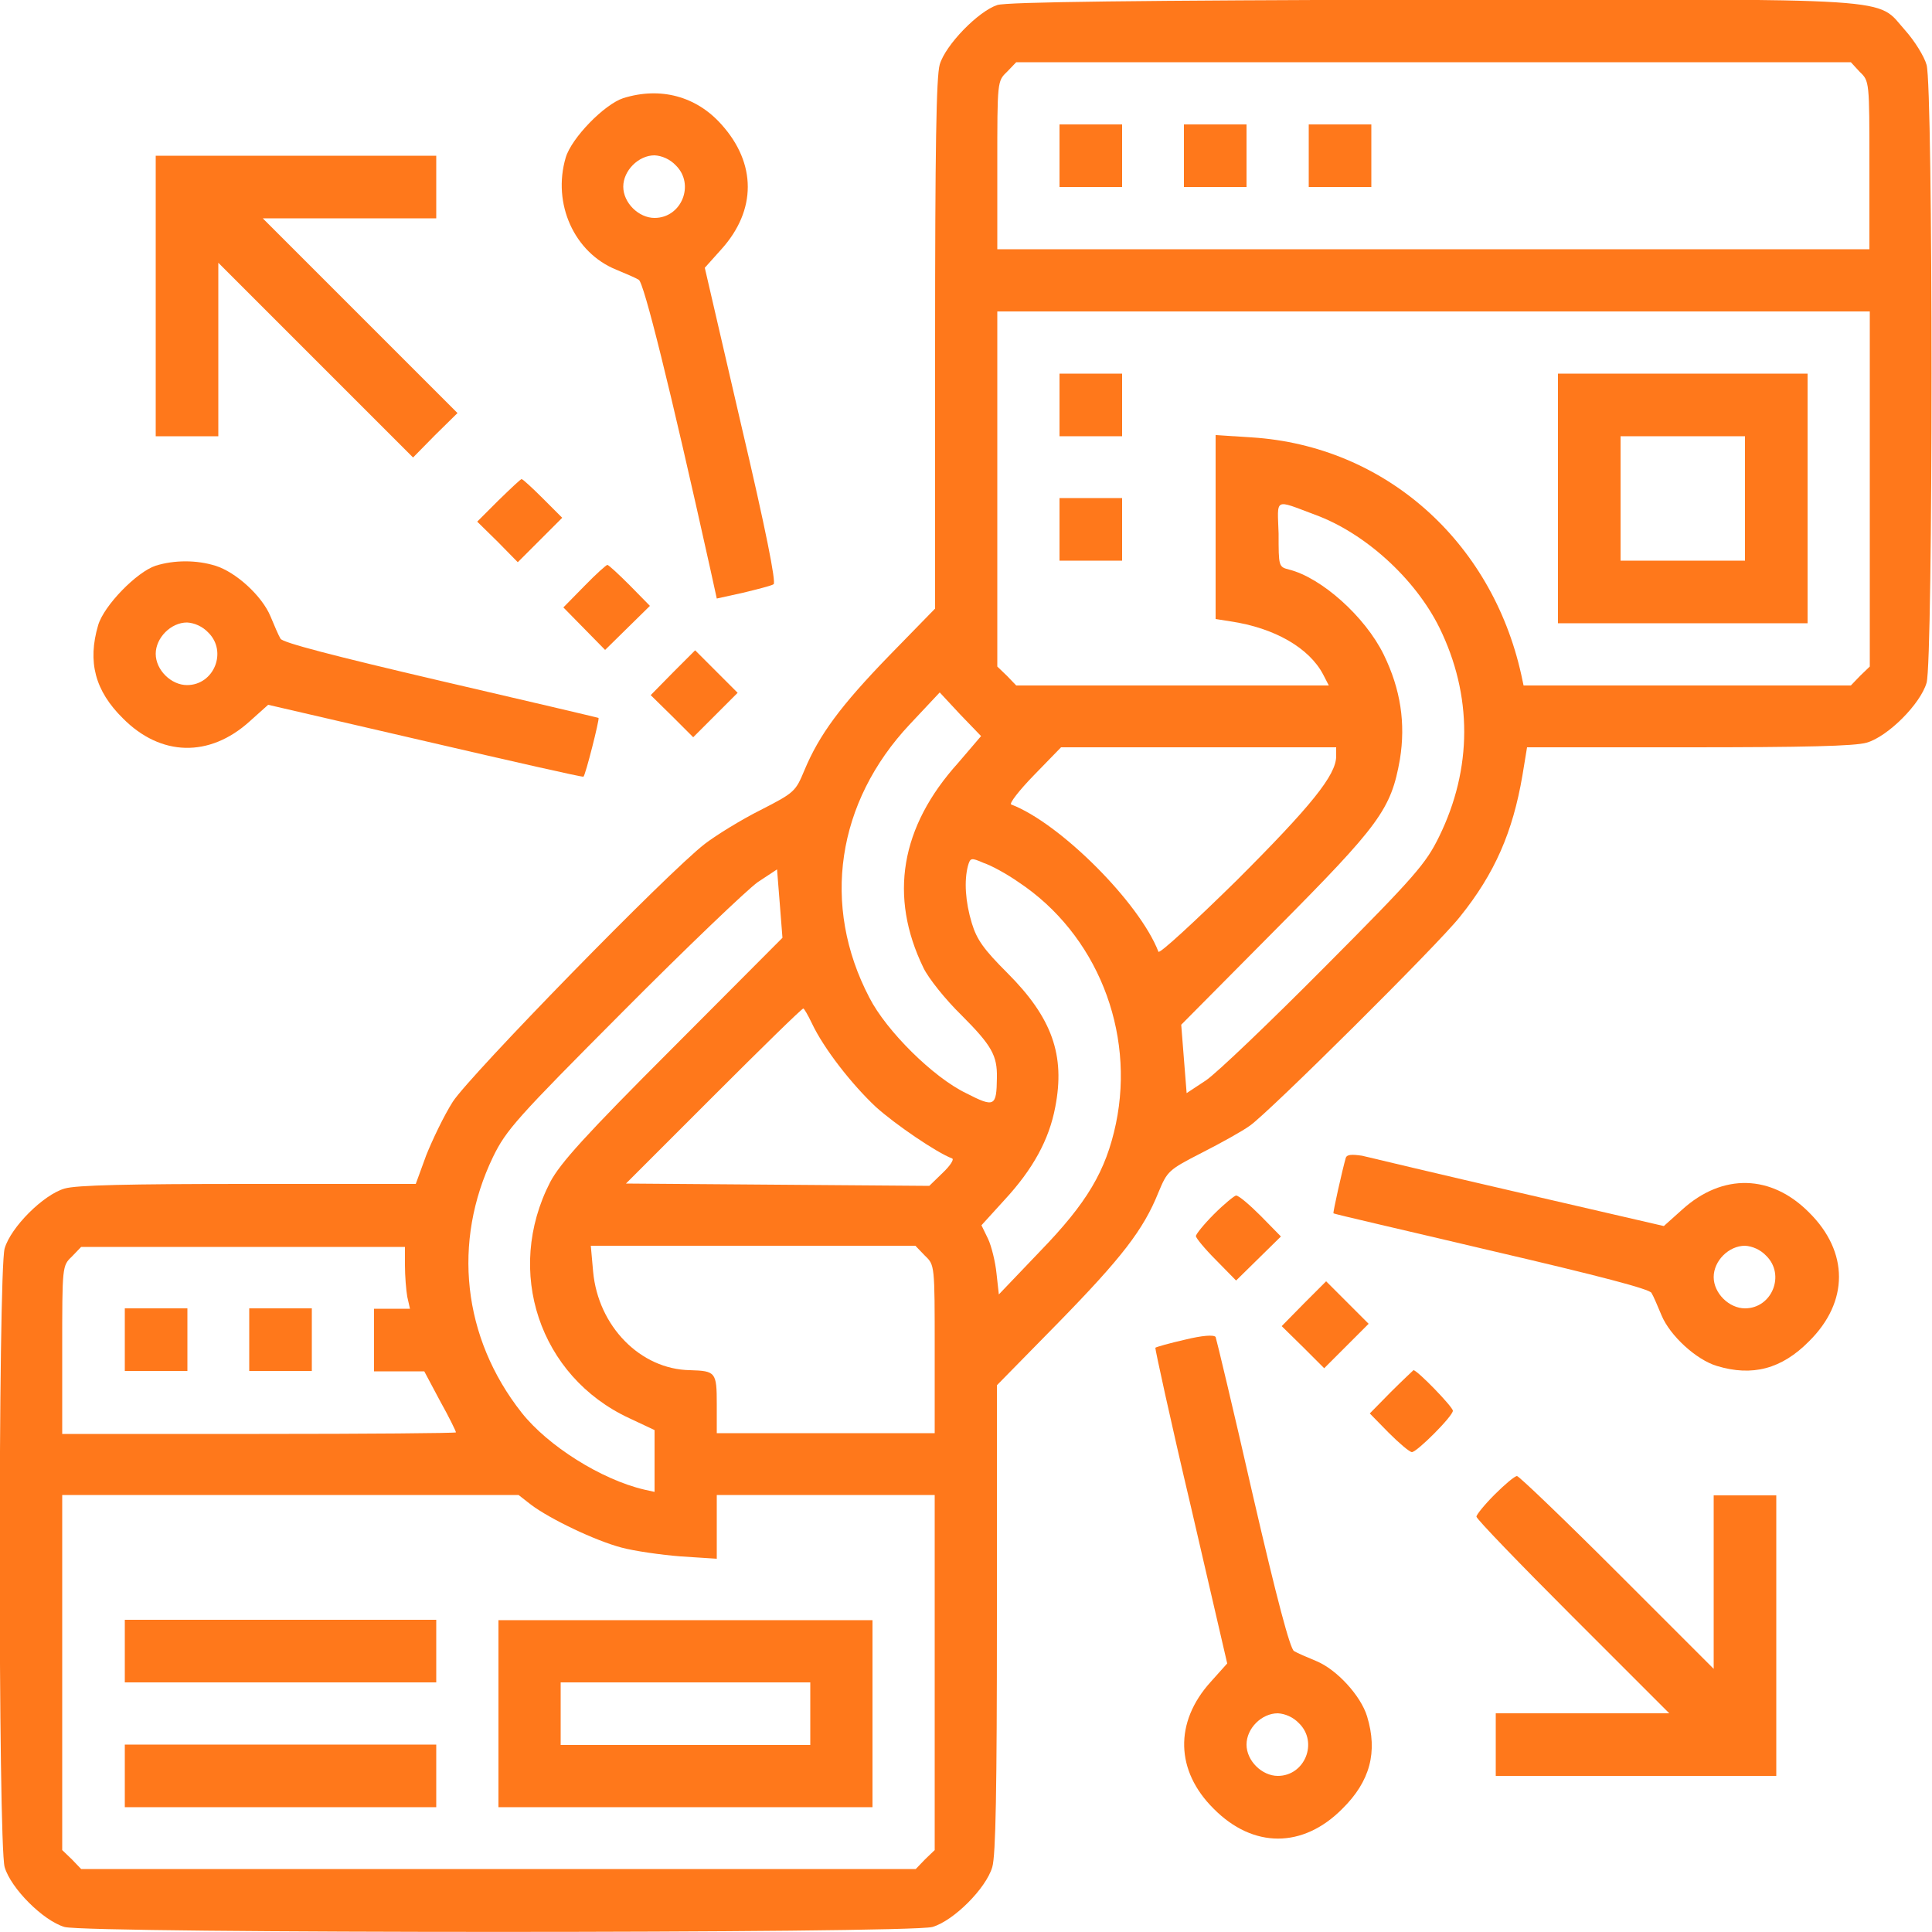 <?xml version="1.0" encoding="utf-8"?>
<!-- Generator: Adobe Illustrator 24.0.1, SVG Export Plug-In . SVG Version: 6.00 Build 0)  -->
<svg version="1.1" id="Layer_2_1_" xmlns="http://www.w3.org/2000/svg" xmlns:xlink="http://www.w3.org/1999/xlink" x="0px" y="0px"
	 viewBox="0 0 50 50" style="enable-background:new 0 0 50 50;" xml:space="preserve">
<style type="text/css">
	.st0{fill:#FF781B;}
</style>
<g transform="translate(0,512) scale(0.1,-0.1)">
	<path class="st0" d="M258.1,5118.7c-4.9-1.6-13.4-10.3-14.9-15.4c-0.9-3.1-1.2-21.8-1.2-72.5v-68.3l-11.9-12.2
		c-12.6-13-18.1-20.5-21.9-29.6c-2.3-5.5-2.5-5.8-11.3-10.3c-5-2.5-11.5-6.5-14.5-8.8c-9.7-7.5-60.7-59.8-65.2-66.7
		c-2.3-3.6-5.3-9.9-6.9-13.9l-2.7-7.4H64.2c-31,0-44.5-0.3-47.5-1.2c-5.5-1.6-13.9-10-15.5-15.5c-1.7-5.9-1.7-154.1,0-160.1
		c1.6-5.5,10-13.9,15.5-15.5c6-1.7,218.5-1.7,224.6,0c5.5,1.6,13.9,10,15.5,15.5c0.9,3,1.2,20.1,1.2,64.4v60.3l15.9,16.2
		c16.4,16.8,22,24,25.9,33.7c2.3,5.5,2.5,5.8,11.3,10.3c4.9,2.5,10.5,5.6,12.4,7c5,3.5,48.7,46.9,54.3,54
		c9.1,11.3,13.7,22,16.2,36.6l1.2,7.3h41.8c29.9,0,43,0.3,46.1,1.2c5.5,1.6,13.9,10,15.5,15.5c1.7,5.8,1.7,154.1,0,159.9
		c-0.6,2.2-3.1,6.2-5.5,8.9c-7.8,8.7,0.8,8.1-122.7,8C294.2,5119.9,260.6,5119.5,258.1,5118.7z M481.3,5101.4
		c2.5-2.4,2.5-2.4,2.5-24.2v-21.7H371H258.1v21.7c0,21.8,0,21.8,2.5,24.2l2.4,2.5h108h108L481.3,5101.4z M483.9,4993.5v-46l-2.5-2.4
		l-2.4-2.5h-42.3h-42.4l-0.6,2.8c-7.7,34.7-35.4,59.2-69.7,61.4l-9.4,0.6v-23.8v-23.8l3.8-0.6c11.5-1.7,20.4-6.9,24-13.7l1.5-2.9
		h-40.4H263l-2.4,2.5l-2.5,2.4v46v45.9H371h112.9V4993.5z M340.3,4986.8c12.9-4.7,25.9-16.5,32.2-29.2c8.6-17.5,8.6-36.5-0.1-54.2
		c-3.4-6.9-6.1-10.1-29.5-33.6c-14.2-14.3-28-27.5-30.8-29.4l-5-3.3l-0.7,8.8l-0.7,8.9l24.4,24.6c27,27.2,29.9,31.1,32.2,44.1
		c1.5,9.3,0.2,18.1-4.2,27.1c-4.8,9.8-16.1,19.9-24.5,22c-2.7,0.7-2.7,0.8-2.7,9.3C330.6,4991.3,329.6,4990.8,340.3,4986.8z
		 M248,4922.6c-15-16.6-18-34.6-9-53.1c1.3-2.7,5.7-8.2,9.8-12.2c7.9-7.9,9.3-10.5,9.2-16.2c-0.1-7.5-0.6-7.8-8-4
		c-8.5,4.1-20.6,16.1-25,24.7c-12.5,23.9-8.5,50.6,10.5,70.8l7.7,8.2l5.3-5.7l5.4-5.6L248,4922.6z M345.8,4924.3
		c0-4.9-6.5-12.9-25.7-32.1c-11-10.8-20.1-19.2-20.3-18.5c-4.9,12.7-25.5,33.3-38.1,38.1c-0.6,0.2,2,3.6,5.9,7.6l7,7.2h35.6h35.6
		V4924.3z M263.6,4891.7c20.2-13.4,30.2-38.5,25.2-62.5c-2.6-12.3-7.5-20.5-19.6-33l-10.7-11.2l-0.6,5.4c-0.3,3-1.3,7.1-2.2,9
		l-1.7,3.5l6,6.6c7.3,7.9,11.5,15.5,13.1,24c2.6,13.4-0.8,23.1-12.4,34.7c-6.1,6.1-7.9,8.6-9.2,12.9c-1.7,5.6-2,11-1,14.8
		c0.6,2.1,0.8,2.2,4,0.8C256.6,4896,260.6,4893.8,263.6,4891.7z M174.1,4848.8c-22.7-22.7-29.1-29.8-31.7-34.7
		c-11.9-23.1-2.8-50.3,20.4-61.1l6.6-3.1v-8v-8l-2.7,0.6c-11.1,2.6-24.9,11.3-31.7,19.9c-15.3,19.4-18,44.2-7.4,66.2
		c3.4,7,6.2,10.1,33.6,37.6c16.4,16.5,32.2,31.6,34.9,33.5l5,3.3l0.7-8.8l0.7-8.9L174.1,4848.8z M210.1,4855.2
		c3.1-6.6,10.4-15.9,16.6-21.7c5-4.5,15.7-11.8,19.7-13.3c0.6-0.2-0.5-1.9-2.4-3.7l-3.5-3.4l-39.3,0.3l-39.2,0.3l22.6,22.6
		c12.5,12.5,22.9,22.7,23.3,22.7C208.1,4859,209.1,4857.3,210.1,4855.2z M104.8,4792.5c0-2.7,0.3-6.4,0.6-8.1l0.7-3.1h-4.7h-4.6
		v-8.1v-8.1h6.5h6.5l4.1-7.7c2.3-4.1,4.1-7.8,4.1-8.1c0-0.2-22.9-0.4-50.9-0.4H16.1v21.7c0,21.8,0,21.8,2.5,24.2l2.4,2.5H63h41.8
		V4792.5z M239.4,4795c2.5-2.4,2.5-2.4,2.5-24.2v-21.7h-28.2h-28.2v7.5c0,8.3-0.3,8.6-6.9,8.8c-12.9,0.2-23.8,11.4-25.1,25.5
		l-0.6,6.7h42h42L239.4,4795z M137.4,4730.6c4.9-3.7,16.6-9.3,23.4-11.1c3.3-0.9,10.3-1.9,15.4-2.3l9.3-0.6v8.3v8.2h28.2h28.2v-45.9
		v-46l-2.5-2.4l-2.4-2.5H129h-108l-2.4,2.5l-2.5,2.4v46v45.9h59.1h59L137.4,4730.6z"/>
	<path class="st0" d="M274.2,5079.7v-8.1h8.1h8.1v8.1v8.1h-8.1h-8.1V5079.7z"/>
	<path class="st0" d="M306.4,5079.7v-8.1h8.1h8.1v8.1v8.1h-8.1h-8.1V5079.7z"/>
	<path class="st0" d="M338.7,5079.7v-8.1h8.1h8.1v8.1v8.1h-8.1h-8.1V5079.7z"/>
	<path class="st0" d="M274.2,5015.2v-8.1h8.1h8.1v8.1v8.1h-8.1h-8.1V5015.2z"/>
	<path class="st0" d="M403.2,4991v-32.3h32.3h32.3v32.3v32.3h-32.3h-32.3V4991z M451.6,4991v-16.1h-16.1h-16.1v16.1v16.1h16.1h16.1
		V4991z"/>
	<path class="st0" d="M274.2,4983v-8.1h8.1h8.1v8.1v8.1h-8.1h-8.1V4983z"/>
	<path class="st0" d="M32.3,4773.3v-8.1h8.1h8.1v8.1v8.1h-8.1h-8.1V4773.3z"/>
	<path class="st0" d="M64.5,4773.3v-8.1h8.1h8.1v8.1v8.1h-8.1h-8.1V4773.3z"/>
	<path class="st0" d="M32.3,4692.7v-8.1h40.3h40.3v8.1v8.1H72.6H32.3V4692.7z"/>
	<path class="st0" d="M129,4676.5v-24.2h48.4h48.4v24.2v24.2h-48.4H129V4676.5z M209.7,4676.5v-8.1h-32.3h-32.3v8.1v8.1h32.3h32.3
		V4676.5z"/>
	<path class="st0" d="M32.3,4660.4v-8.1h40.3h40.3v8.1v8.1H72.6H32.3V4660.4z"/>
	<path class="st0" d="M161.3,5094.6c-4.9-1.6-13.4-10.3-14.9-15.4c-3.5-11.9,2.2-24.6,13.1-29c2.4-1,5-2.1,5.8-2.6
		c1.3-0.6,8-27.4,18.6-75.2l1.6-7.3l6.8,1.5c3.7,0.9,7.3,1.8,7.9,2.2c0.7,0.4-2,14.1-8.4,41.3l-9.4,40.6l4.3,4.8
		c9.1,10.1,9.1,22.2,0,32.3C180.2,5095.1,170.9,5097.6,161.3,5094.6z M174.9,5077.2c5-4.9,1.5-13.6-5.5-13.6c-4.1,0-8.1,3.9-8.1,8.1
		c0,4.1,3.9,8.1,8.1,8.1C171.3,5079.7,173.4,5078.8,174.9,5077.2z"/>
	<path class="st0" d="M40.3,5043.4v-36.3h8.1h8.1v22.4v22.5l25.2-25.2l25.2-25.2l5.7,5.8l5.8,5.7l-25.2,25.2l-25.2,25.2h22.5h22.4
		v8.1v8.1H76.6H40.3V5043.4z"/>
	<path class="st0" d="M129,4990.5l-5.5-5.5l5.3-5.2l5.2-5.3l5.7,5.7l5.8,5.8l-5,5c-2.7,2.7-5.2,5-5.5,5
		C134.8,4996.1,132.1,4993.5,129,4990.5z"/>
	<path class="st0" d="M40.3,4973.6c-4.9-1.6-13.4-10.3-14.9-15.4c-2.8-9.5-0.8-17,6.4-24.1c9.8-9.9,22.4-10.2,32.8-0.8l4.8,4.3
		l40.6-9.4c22.4-5.2,40.8-9.4,41-9.2c0.5,0.3,4.2,14.9,3.9,15.2c-0.2,0.1-18.5,4.4-40.9,9.6c-27.8,6.5-40.9,9.9-41.4,10.9
		c-0.5,0.8-1.6,3.4-2.6,5.8c-2.2,5.3-9,11.5-14.3,13.1C50.9,4975.1,45.1,4975.1,40.3,4973.6z M53.9,4956.3c5-4.9,1.5-13.6-5.5-13.6
		c-4.1,0-8.1,3.9-8.1,8.1c0,4.1,3.9,8.1,8.1,8.1C50.3,4958.8,52.4,4957.9,53.9,4956.3z"/>
	<path class="st0" d="M151.2,4968.3l-5.4-5.5l5.4-5.5l5.4-5.5l5.8,5.7l5.8,5.7l-5.2,5.3c-2.9,2.9-5.5,5.3-5.8,5.3
		C157,4973.9,154.2,4971.4,151.2,4968.3z"/>
	<path class="st0" d="M174.1,4945.9l-5.7-5.8l5.5-5.4l5.5-5.5l5.8,5.8l5.7,5.7l-5.5,5.5l-5.5,5.5L174.1,4945.9z"/>
	<path class="st0" d="M348.3,4820.4c-0.9-3.1-3.4-14.3-3.2-14.4c0.1-0.2,18.5-4.4,40.9-9.7c27.9-6.5,40.9-9.9,41.4-10.9
		c0.5-0.8,1.6-3.4,2.6-5.8c2.2-5.3,9-11.5,14.3-13.1c9.2-2.8,16.8-0.8,23.9,6.4c10.3,10.2,10.3,23.1,0,33.3
		c-9.8,9.9-22.4,10.2-32.8,0.8l-4.8-4.3l-37.2,8.6c-20.4,4.7-38.8,9.1-40.9,9.6C349.8,4821.3,348.6,4821.2,348.3,4820.4z
		 M457.1,4795c5-4.9,1.5-13.6-5.5-13.6c-4.1,0-8.1,3.9-8.1,8.1s3.9,8.1,8.1,8.1C453.5,4797.5,455.6,4796.6,457.1,4795z"/>
	<path class="st0" d="M314.2,4805.8c-2.6-2.6-4.7-5.2-4.7-5.7s2.3-3.3,5.2-6.2l5.2-5.3l5.8,5.7l5.8,5.7l-5.2,5.3
		c-2.9,2.9-5.7,5.3-6.4,5.3C319.5,4810.6,316.8,4808.4,314.2,4805.8z"/>
	<path class="st0" d="M337.4,4782.6l-5.7-5.8l5.5-5.4l5.5-5.5l5.8,5.8l5.7,5.7l-5.5,5.5l-5.5,5.5L337.4,4782.6z"/>
	<path class="st0" d="M306.7,4773.3c-4-0.9-7.5-1.9-7.7-2.1c-0.1-0.2,3.9-18.7,9.2-41.1l9.4-40.6l-4.3-4.8
		c-9.4-10.4-9.1-23,0.8-32.8c10.2-10.3,23.1-10.3,33.3,0c7.2,7.1,9.2,14.7,6.4,23.9c-1.6,5.3-7.8,12.1-13.1,14.3
		c-2.4,1-5,2.1-5.8,2.6c-1,0.5-4.4,13.2-10.7,40.5c-5,22-9.4,40.3-9.6,40.8C314.1,4774.6,311.2,4774.4,306.7,4773.3z M336.2,4674
		c5-4.9,1.5-13.6-5.5-13.6c-4.1,0-8.1,3.9-8.1,8.1s3.9,8.1,8.1,8.1C332.6,4676.5,334.7,4675.6,336.2,4674z"/>
	<path class="st0" d="M359.9,4759.7l-5.4-5.5l4.9-5c2.7-2.7,5.4-5,6-5c1.3,0,10.6,9.3,10.6,10.7c0,1-9.2,10.5-10.2,10.5
		C365.6,4765.2,362.9,4762.7,359.9,4759.7z"/>
	<path class="st0" d="M386.8,4733.2c-2.6-2.6-4.7-5.2-4.7-5.7c0-0.6,11.2-12.2,24.9-25.9l25-25h-22.5h-22.4v-8.1v-8.1h36.3h36.3
		v36.3v36.3h-8.1h-8.1v-22.4v-22.5l-25,25c-13.7,13.7-25.4,24.9-25.9,24.9C392,4738,389.4,4735.8,386.8,4733.2z"/>
</g>
</svg>
